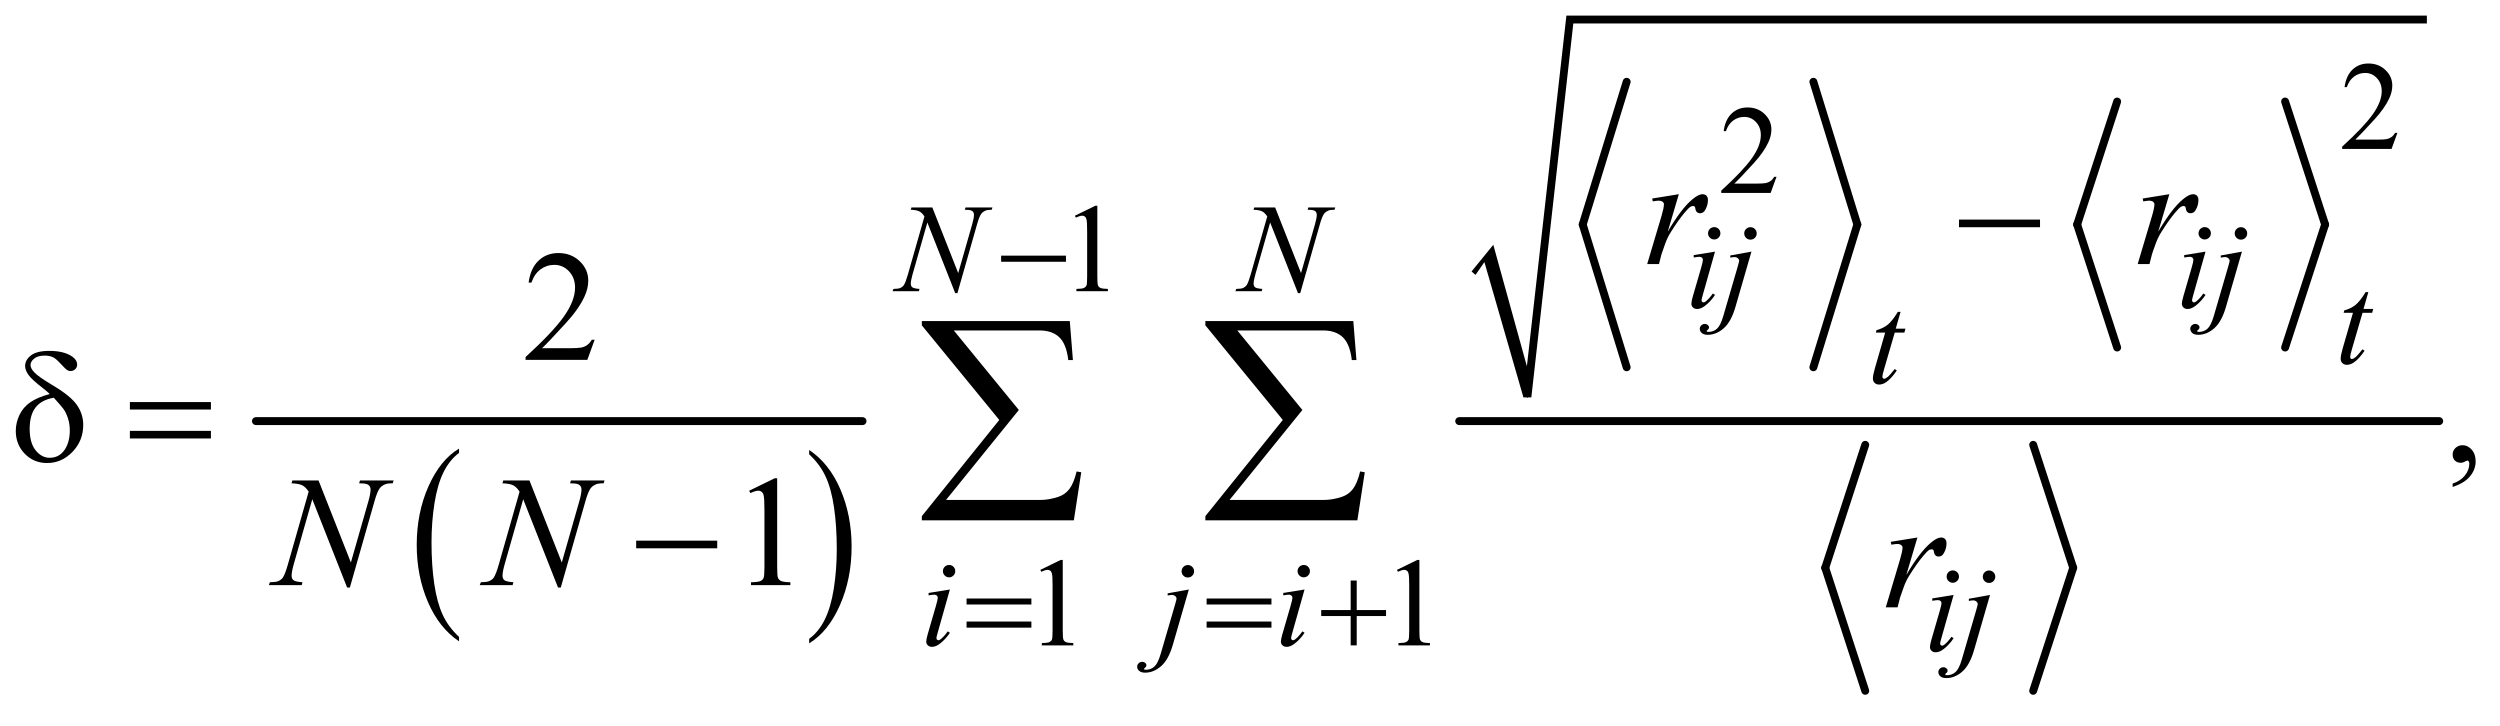 <?xml version="1.0" encoding="UTF-8"?>
<!DOCTYPE svg PUBLIC '-//W3C//DTD SVG 1.0//EN'
          'http://www.w3.org/TR/2001/REC-SVG-20010904/DTD/svg10.dtd'>
<svg stroke-dasharray="none" shape-rendering="auto" xmlns="http://www.w3.org/2000/svg" font-family="'Dialog'" text-rendering="auto" width="248" fill-opacity="1" color-interpolation="auto" color-rendering="auto" preserveAspectRatio="xMidYMid meet" font-size="12px" viewBox="0 0 248 72" fill="black" xmlns:xlink="http://www.w3.org/1999/xlink" stroke="black" image-rendering="auto" stroke-miterlimit="10" stroke-linecap="square" stroke-linejoin="miter" font-style="normal" stroke-width="1" height="72" stroke-dashoffset="0" font-weight="normal" stroke-opacity="1"
><!--Generated by the Batik Graphics2D SVG Generator--><defs id="genericDefs"
  /><g
  ><defs id="defs1"
    ><clipPath clipPathUnits="userSpaceOnUse" id="clipPath1"
      ><path d="M1.021 1.848 L158.396 1.848 L158.396 46.916 L1.021 46.916 L1.021 1.848 Z"
      /></clipPath
      ><clipPath clipPathUnits="userSpaceOnUse" id="clipPath2"
      ><path d="M32.73 59.051 L32.73 1498.923 L5076.802 1498.923 L5076.802 59.051 Z"
      /></clipPath
    ></defs
    ><g transform="scale(1.576,1.576) translate(-1.021,-1.848) matrix(0.031,0,0,0.031,0,0)"
    ><path d="M964.984 1352.781 L964.984 1361.797 Q924.359 1334.516 901.719 1281.703 Q879.078 1228.891 879.078 1166.125 Q879.078 1100.828 902.891 1047.188 Q926.703 993.531 964.984 970.438 L964.984 979.25 Q945.844 993.531 933.547 1018.312 Q921.25 1043.078 915.172 1081.188 Q909.109 1119.297 909.109 1160.656 Q909.109 1207.484 914.703 1245.281 Q920.312 1283.062 931.828 1307.938 Q943.359 1332.828 964.984 1352.781 Z" stroke="none" clip-path="url(#clipPath2)"
    /></g
    ><g transform="matrix(0.049,0,0,0.049,-1.609,-2.913)"
    ><path d="M1671 979.25 L1671 970.438 Q1711.625 997.516 1734.266 1050.328 Q1756.906 1103.125 1756.906 1165.906 Q1756.906 1231.203 1733.094 1284.953 Q1709.281 1338.703 1671 1361.797 L1671 1352.781 Q1690.297 1338.5 1702.594 1313.719 Q1714.891 1288.953 1720.875 1250.953 Q1726.875 1212.938 1726.875 1171.375 Q1726.875 1124.75 1721.344 1086.859 Q1715.828 1048.953 1704.234 1024.078 Q1692.641 999.203 1671 979.25 Z" stroke="none" clip-path="url(#clipPath2)"
    /></g
    ><g stroke-width="16" transform="matrix(0.049,0,0,0.049,-1.609,-2.913)" stroke-linejoin="round" stroke-linecap="round"
    ><line y2="912" fill="none" x1="551" clip-path="url(#clipPath2)" x2="1779" y1="912"
    /></g
    ><g stroke-width="16" transform="matrix(0.049,0,0,0.049,-1.609,-2.913)" stroke-linejoin="round" stroke-linecap="round"
    ><line y2="514" fill="none" x1="3326" clip-path="url(#clipPath2)" x2="3237" y1="225"
    /></g
    ><g stroke-width="16" transform="matrix(0.049,0,0,0.049,-1.609,-2.913)" stroke-linejoin="round" stroke-linecap="round"
    ><line y2="803" fill="none" x1="3237" clip-path="url(#clipPath2)" x2="3326" y1="514"
    /></g
    ><g stroke-width="16" transform="matrix(0.049,0,0,0.049,-1.609,-2.913)" stroke-linejoin="round" stroke-linecap="round"
    ><line y2="514" fill="none" x1="3704" clip-path="url(#clipPath2)" x2="3793" y1="225"
    /></g
    ><g stroke-width="16" transform="matrix(0.049,0,0,0.049,-1.609,-2.913)" stroke-linejoin="round" stroke-linecap="round"
    ><line y2="803" fill="none" x1="3793" clip-path="url(#clipPath2)" x2="3704" y1="514"
    /></g
    ><g stroke-width="16" transform="matrix(0.049,0,0,0.049,-1.609,-2.913)" stroke-linejoin="round" stroke-linecap="round"
    ><line y2="514" fill="none" x1="4319" clip-path="url(#clipPath2)" x2="4238" y1="265"
    /></g
    ><g stroke-width="16" transform="matrix(0.049,0,0,0.049,-1.609,-2.913)" stroke-linejoin="round" stroke-linecap="round"
    ><line y2="763" fill="none" x1="4238" clip-path="url(#clipPath2)" x2="4319" y1="514"
    /></g
    ><g stroke-width="16" transform="matrix(0.049,0,0,0.049,-1.609,-2.913)" stroke-linejoin="round" stroke-linecap="round"
    ><line y2="514" fill="none" x1="4659" clip-path="url(#clipPath2)" x2="4740" y1="265"
    /></g
    ><g stroke-width="16" transform="matrix(0.049,0,0,0.049,-1.609,-2.913)" stroke-linejoin="round" stroke-linecap="round"
    ><line y2="763" fill="none" x1="4740" clip-path="url(#clipPath2)" x2="4659" y1="514"
    /></g
    ><g stroke-linecap="round" stroke-linejoin="round" transform="matrix(0.049,0,0,0.049,-1.609,-2.913)"
    ><path fill="none" d="M3016 612 L3047 572" clip-path="url(#clipPath2)"
    /></g
    ><g stroke-linecap="round" stroke-linejoin="round" transform="matrix(0.049,0,0,0.049,-1.609,-2.913)"
    ><path fill="none" d="M3047 572 L3125 864" clip-path="url(#clipPath2)"
    /></g
    ><g stroke-linecap="round" stroke-linejoin="round" transform="matrix(0.049,0,0,0.049,-1.609,-2.913)"
    ><path fill="none" d="M3125 864 L3211 99" clip-path="url(#clipPath2)"
    /></g
    ><g stroke-linecap="round" stroke-linejoin="round" transform="matrix(0.049,0,0,0.049,-1.609,-2.913)"
    ><path fill="none" d="M3211 99 L4946 99" clip-path="url(#clipPath2)"
    /></g
    ><g transform="matrix(0.049,0,0,0.049,-1.609,-2.913)"
    ><path d="M3012 609 L3056 555 L3124 801 L3204 91 L4946 91 L4946 107 L3218 107 L3133 864 L3117 864 L3038 590 L3020 616 Z" stroke="none" clip-path="url(#clipPath2)"
    /></g
    ><g stroke-width="16" transform="matrix(0.049,0,0,0.049,-1.609,-2.913)" stroke-linejoin="round" stroke-linecap="round"
    ><line y2="1209" fill="none" x1="3809" clip-path="url(#clipPath2)" x2="3728" y1="960"
    /></g
    ><g stroke-width="16" transform="matrix(0.049,0,0,0.049,-1.609,-2.913)" stroke-linejoin="round" stroke-linecap="round"
    ><line y2="1458" fill="none" x1="3728" clip-path="url(#clipPath2)" x2="3809" y1="1209"
    /></g
    ><g stroke-width="16" transform="matrix(0.049,0,0,0.049,-1.609,-2.913)" stroke-linejoin="round" stroke-linecap="round"
    ><line y2="1209" fill="none" x1="4149" clip-path="url(#clipPath2)" x2="4230" y1="960"
    /></g
    ><g stroke-width="16" transform="matrix(0.049,0,0,0.049,-1.609,-2.913)" stroke-linejoin="round" stroke-linecap="round"
    ><line y2="1458" fill="none" x1="4230" clip-path="url(#clipPath2)" x2="4149" y1="1209"
    /></g
    ><g stroke-width="16" transform="matrix(0.049,0,0,0.049,-1.609,-2.913)" stroke-linejoin="round" stroke-linecap="round"
    ><line y2="912" fill="none" x1="2987" clip-path="url(#clipPath2)" x2="4971" y1="912"
    /></g
    ><g transform="matrix(0.049,0,0,0.049,-1.609,-2.913)"
    ><path d="M4886.375 328.375 L4874.5 361 L4774.5 361 L4774.5 356.375 Q4818.625 316.125 4836.625 290.625 Q4854.625 265.125 4854.625 244 Q4854.625 227.875 4844.75 217.5 Q4834.875 207.125 4821.125 207.125 Q4808.625 207.125 4798.688 214.438 Q4788.75 221.75 4784 235.875 L4779.375 235.875 Q4782.5 212.75 4795.438 200.375 Q4808.375 188 4827.75 188 Q4848.375 188 4862.188 201.25 Q4876 214.5 4876 232.5 Q4876 245.375 4870 258.25 Q4860.75 278.5 4840 301.125 Q4808.875 335.125 4801.125 342.125 L4845.375 342.125 Q4858.875 342.125 4864.312 341.125 Q4869.75 340.125 4874.125 337.062 Q4878.5 334 4881.75 328.375 L4886.375 328.375 Z" stroke="none" clip-path="url(#clipPath2)"
    /></g
    ><g transform="matrix(0.049,0,0,0.049,-1.609,-2.913)"
    ><path d="M3629.375 417.375 L3617.5 450 L3517.5 450 L3517.5 445.375 Q3561.625 405.125 3579.625 379.625 Q3597.625 354.125 3597.625 333 Q3597.625 316.875 3587.75 306.5 Q3577.875 296.125 3564.125 296.125 Q3551.625 296.125 3541.688 303.438 Q3531.75 310.75 3527 324.875 L3522.375 324.875 Q3525.5 301.75 3538.438 289.375 Q3551.375 277 3570.75 277 Q3591.375 277 3605.188 290.25 Q3619 303.5 3619 321.5 Q3619 334.375 3613 347.25 Q3603.75 367.5 3583 390.125 Q3551.875 424.125 3544.125 431.125 L3588.375 431.125 Q3601.875 431.125 3607.312 430.125 Q3612.75 429.125 3617.125 426.062 Q3621.5 423 3624.75 417.375 L3629.375 417.375 Z" stroke="none" clip-path="url(#clipPath2)"
    /></g
    ><g transform="matrix(0.049,0,0,0.049,-1.609,-2.913)"
    ><path d="M2209 496.125 L2250.25 476 L2254.375 476 L2254.375 619.125 Q2254.375 633.375 2255.562 636.875 Q2256.75 640.375 2260.5 642.25 Q2264.25 644.125 2275.75 644.375 L2275.75 649 L2212 649 L2212 644.375 Q2224 644.125 2227.5 642.312 Q2231 640.5 2232.375 637.438 Q2233.75 634.375 2233.75 619.125 L2233.75 527.625 Q2233.75 509.125 2232.5 503.875 Q2231.625 499.875 2229.312 498 Q2227 496.125 2223.75 496.125 Q2219.125 496.125 2210.875 500 L2209 496.125 Z" stroke="none" clip-path="url(#clipPath2)"
    /></g
    ><g transform="matrix(0.049,0,0,0.049,-1.609,-2.913)"
    ><path d="M2139 1213.125 L2180.25 1193 L2184.375 1193 L2184.375 1336.125 Q2184.375 1350.375 2185.562 1353.875 Q2186.75 1357.375 2190.5 1359.25 Q2194.25 1361.125 2205.75 1361.375 L2205.75 1366 L2142 1366 L2142 1361.375 Q2154 1361.125 2157.5 1359.312 Q2161 1357.5 2162.375 1354.438 Q2163.75 1351.375 2163.75 1336.125 L2163.75 1244.625 Q2163.75 1226.125 2162.5 1220.875 Q2161.625 1216.875 2159.312 1215 Q2157 1213.125 2153.75 1213.125 Q2149.125 1213.125 2140.875 1217 L2139 1213.125 ZM2861 1213.125 L2902.25 1193 L2906.375 1193 L2906.375 1336.125 Q2906.375 1350.375 2907.562 1353.875 Q2908.75 1357.375 2912.5 1359.25 Q2916.25 1361.125 2927.75 1361.375 L2927.75 1366 L2864 1366 L2864 1361.375 Q2876 1361.125 2879.5 1359.312 Q2883 1357.5 2884.375 1354.438 Q2885.75 1351.375 2885.75 1336.125 L2885.75 1244.625 Q2885.75 1226.125 2884.5 1220.875 Q2883.625 1216.875 2881.312 1215 Q2879 1213.125 2875.75 1213.125 Q2871.125 1213.125 2862.875 1217 L2861 1213.125 Z" stroke="none" clip-path="url(#clipPath2)"
    /></g
    ><g transform="matrix(0.049,0,0,0.049,-1.609,-2.913)"
    ><path d="M1236.719 747.219 L1221.875 788 L1096.875 788 L1096.875 782.219 Q1152.031 731.906 1174.531 700.031 Q1197.031 668.156 1197.031 641.75 Q1197.031 621.594 1184.688 608.625 Q1172.344 595.656 1155.156 595.656 Q1139.531 595.656 1127.109 604.797 Q1114.688 613.938 1108.75 631.594 L1102.969 631.594 Q1106.875 602.688 1123.047 587.219 Q1139.219 571.75 1163.438 571.75 Q1189.219 571.75 1206.484 588.312 Q1223.75 604.875 1223.75 627.375 Q1223.75 643.469 1216.25 659.562 Q1204.688 684.875 1178.75 713.156 Q1139.844 755.656 1130.156 764.406 L1185.469 764.406 Q1202.344 764.406 1209.141 763.156 Q1215.938 761.906 1221.406 758.078 Q1226.875 754.25 1230.938 747.219 L1236.719 747.219 Z" stroke="none" clip-path="url(#clipPath2)"
    /></g
    ><g transform="matrix(0.049,0,0,0.049,-1.609,-2.913)"
    ><path d="M4998.188 1045.281 L4998.188 1038.406 Q5014.281 1033.094 5023.109 1021.922 Q5031.938 1010.75 5031.938 998.25 Q5031.938 995.281 5030.531 993.25 Q5029.438 991.844 5028.344 991.844 Q5026.625 991.844 5020.844 994.969 Q5018.031 996.375 5014.906 996.375 Q5007.25 996.375 5002.719 991.844 Q4998.188 987.312 4998.188 979.344 Q4998.188 971.688 5004.047 966.219 Q5009.906 960.75 5018.344 960.75 Q5028.656 960.75 5036.703 969.734 Q5044.75 978.719 5044.75 993.562 Q5044.75 1009.656 5033.578 1023.484 Q5022.406 1037.312 4998.188 1045.281 Z" stroke="none" clip-path="url(#clipPath2)"
    /></g
    ><g transform="matrix(0.049,0,0,0.049,-1.609,-2.913)"
    ><path d="M1549.5 1052.906 L1601.062 1027.75 L1606.219 1027.75 L1606.219 1206.656 Q1606.219 1224.469 1607.703 1228.844 Q1609.188 1233.219 1613.875 1235.562 Q1618.562 1237.906 1632.938 1238.219 L1632.938 1244 L1553.25 1244 L1553.25 1238.219 Q1568.25 1237.906 1572.625 1235.641 Q1577 1233.375 1578.719 1229.547 Q1580.438 1225.719 1580.438 1206.656 L1580.438 1092.281 Q1580.438 1069.156 1578.875 1062.594 Q1577.781 1057.594 1574.891 1055.25 Q1572 1052.906 1567.938 1052.906 Q1562.156 1052.906 1551.844 1057.75 L1549.5 1052.906 Z" stroke="none" clip-path="url(#clipPath2)"
    /></g
    ><g transform="matrix(0.049,0,0,0.049,-1.609,-2.913)"
    ><path d="M1920.375 479.5 L1972.75 612.375 L2001.125 513.125 Q2004.625 500.875 2004.625 494.125 Q2004.625 489.5 2001.375 486.875 Q1998.125 484.25 1989.25 484.25 Q1987.75 484.25 1986.125 484.125 L1987.5 479.5 L2042 479.5 L2040.5 484.125 Q2032 484 2027.875 485.875 Q2022 488.5 2019.125 492.625 Q2015.125 498.5 2011 513.125 L1971.125 652.875 L1966.625 652.875 L1910.25 509.875 L1880.125 615.5 Q1876.75 627.5 1876.75 633.875 Q1876.75 638.625 1879.812 641.062 Q1882.875 643.5 1894.375 644.375 L1893.125 649 L1839.875 649 L1841.625 644.375 Q1851.625 644.125 1855 642.625 Q1860.125 640.375 1862.625 636.75 Q1866.25 631.25 1870.75 615.5 L1904.375 497.625 Q1899.5 490.125 1893.938 487.312 Q1888.375 484.5 1876.625 484.125 L1878 479.5 L1920.375 479.5 ZM2614.375 479.5 L2666.75 612.375 L2695.125 513.125 Q2698.625 500.875 2698.625 494.125 Q2698.625 489.5 2695.375 486.875 Q2692.125 484.25 2683.25 484.25 Q2681.75 484.25 2680.125 484.125 L2681.5 479.5 L2736 479.5 L2734.5 484.125 Q2726 484 2721.875 485.875 Q2716 488.5 2713.125 492.625 Q2709.125 498.5 2705 513.125 L2665.125 652.875 L2660.625 652.875 L2604.25 509.875 L2574.125 615.5 Q2570.75 627.5 2570.75 633.875 Q2570.75 638.625 2573.812 641.062 Q2576.875 643.5 2588.375 644.375 L2587.125 649 L2533.875 649 L2535.625 644.375 Q2545.625 644.125 2549 642.625 Q2554.125 640.375 2556.625 636.75 Q2560.25 631.25 2564.75 615.5 L2598.375 497.625 Q2593.5 490.125 2587.938 487.312 Q2582.375 484.5 2570.625 484.125 L2572 479.5 L2614.375 479.5 Z" stroke="none" clip-path="url(#clipPath2)"
    /></g
    ><g transform="matrix(0.049,0,0,0.049,-1.609,-2.913)"
    ><path d="M3503.25 519.25 Q3508.5 519.25 3512.125 522.875 Q3515.75 526.5 3515.75 531.75 Q3515.75 536.875 3512.062 540.562 Q3508.375 544.25 3503.25 544.25 Q3498.125 544.25 3494.438 540.562 Q3490.75 536.875 3490.75 531.75 Q3490.75 526.5 3494.375 522.875 Q3498 519.25 3503.25 519.25 ZM3504.875 568.875 L3480.125 656.5 Q3477.625 665.375 3477.625 667.125 Q3477.625 669.125 3478.812 670.375 Q3480 671.625 3481.625 671.625 Q3483.5 671.625 3486.125 669.625 Q3493.25 664 3500.5 653.625 L3504.875 656.5 Q3496.375 669.5 3484.875 678.375 Q3476.375 685 3468.625 685 Q3463.5 685 3460.25 681.938 Q3457 678.875 3457 674.25 Q3457 669.625 3460.125 658.875 L3476.375 602.875 Q3480.375 589.125 3480.375 585.625 Q3480.375 582.875 3478.438 581.125 Q3476.5 579.375 3473.125 579.375 Q3470.375 579.375 3461.75 580.75 L3461.75 575.875 L3504.875 568.875 ZM3576.625 519.375 Q3581.875 519.375 3585.562 523.062 Q3589.25 526.75 3589.25 532 Q3589.25 537.25 3585.562 540.938 Q3581.875 544.625 3576.625 544.625 Q3571.375 544.625 3567.688 540.938 Q3564 537.25 3564 532 Q3564 526.75 3567.688 523.062 Q3571.375 519.375 3576.625 519.375 ZM3578.625 568.875 L3546.25 680.75 Q3537.625 710.75 3522.562 724 Q3507.5 737.25 3490 737.25 Q3482.125 737.25 3478.062 733.625 Q3474 730 3474 725 Q3474 721.125 3477.062 718.188 Q3480.125 715.25 3484.125 715.25 Q3487.75 715.25 3490.5 717.625 Q3492.75 719.5 3492.75 721.875 Q3492.75 725.125 3489.625 727.5 Q3487.875 728.875 3487.875 729.75 L3488.125 730.375 Q3488.5 730.875 3489.25 731.125 Q3490 731.375 3491.5 731.375 Q3501.625 731.375 3508.812 724.938 Q3516 718.5 3521.625 699.25 L3549.625 603.25 Q3553.75 589.125 3553.75 587.625 Q3553.75 584.625 3551.062 582.25 Q3548.375 579.875 3544.25 579.875 Q3542.625 579.875 3540.5 580.25 Q3538.875 580.5 3535.75 581 L3535.75 576.625 L3578.625 568.875 ZM4496.25 519.25 Q4501.5 519.25 4505.125 522.875 Q4508.75 526.5 4508.75 531.75 Q4508.75 536.875 4505.062 540.562 Q4501.375 544.25 4496.25 544.25 Q4491.125 544.25 4487.438 540.562 Q4483.75 536.875 4483.75 531.75 Q4483.75 526.5 4487.375 522.875 Q4491 519.25 4496.25 519.25 ZM4497.875 568.875 L4473.125 656.5 Q4470.625 665.375 4470.625 667.125 Q4470.625 669.125 4471.812 670.375 Q4473 671.625 4474.625 671.625 Q4476.5 671.625 4479.125 669.625 Q4486.25 664 4493.5 653.625 L4497.875 656.5 Q4489.375 669.5 4477.875 678.375 Q4469.375 685 4461.625 685 Q4456.5 685 4453.25 681.938 Q4450 678.875 4450 674.25 Q4450 669.625 4453.125 658.875 L4469.375 602.875 Q4473.375 589.125 4473.375 585.625 Q4473.375 582.875 4471.438 581.125 Q4469.5 579.375 4466.125 579.375 Q4463.375 579.375 4454.75 580.75 L4454.75 575.875 L4497.875 568.875 ZM4569.625 519.375 Q4574.875 519.375 4578.562 523.062 Q4582.25 526.75 4582.25 532 Q4582.25 537.25 4578.562 540.938 Q4574.875 544.625 4569.625 544.625 Q4564.375 544.625 4560.688 540.938 Q4557 537.25 4557 532 Q4557 526.75 4560.688 523.062 Q4564.375 519.375 4569.625 519.375 ZM4571.625 568.875 L4539.25 680.75 Q4530.625 710.75 4515.562 724 Q4500.5 737.25 4483 737.25 Q4475.125 737.25 4471.062 733.625 Q4467 730 4467 725 Q4467 721.125 4470.062 718.188 Q4473.125 715.25 4477.125 715.25 Q4480.75 715.25 4483.5 717.625 Q4485.75 719.5 4485.75 721.875 Q4485.75 725.125 4482.625 727.5 Q4480.875 728.875 4480.875 729.75 L4481.125 730.375 Q4481.5 730.875 4482.25 731.125 Q4483 731.375 4484.5 731.375 Q4494.625 731.375 4501.812 724.938 Q4509 718.5 4514.625 699.25 L4542.625 603.25 Q4546.75 589.125 4546.75 587.625 Q4546.75 584.625 4544.062 582.25 Q4541.375 579.875 4537.25 579.875 Q4535.625 579.875 4533.5 580.25 Q4531.875 580.5 4528.75 581 L4528.75 576.625 L4571.625 568.875 Z" stroke="none" clip-path="url(#clipPath2)"
    /></g
    ><g transform="matrix(0.049,0,0,0.049,-1.609,-2.913)"
    ><path d="M4827.5 650.875 L4817.75 684.875 L4837.375 684.875 L4835.25 692.75 L4815.75 692.75 L4794.25 766.5 Q4790.75 778.375 4790.75 781.875 Q4790.75 784 4791.75 785.125 Q4792.75 786.25 4794.125 786.25 Q4797.25 786.25 4802.375 781.875 Q4805.375 779.375 4815.75 766.5 L4819.875 769.625 Q4808.375 786.375 4798.125 793.25 Q4791.125 798 4784 798 Q4778.5 798 4775 794.562 Q4771.5 791.125 4771.5 785.75 Q4771.5 779 4775.5 765.125 L4796.375 692.75 L4777.5 692.75 L4778.75 687.875 Q4792.5 684.125 4801.625 676.688 Q4810.75 669.25 4822 650.875 L4827.5 650.875 Z" stroke="none" clip-path="url(#clipPath2)"
    /></g
    ><g transform="matrix(0.049,0,0,0.049,-1.609,-2.913)"
    ><path d="M3880.5 690.875 L3870.75 724.875 L3890.375 724.875 L3888.25 732.75 L3868.75 732.75 L3847.25 806.5 Q3843.75 818.375 3843.75 821.875 Q3843.75 824 3844.75 825.125 Q3845.75 826.25 3847.125 826.25 Q3850.25 826.25 3855.375 821.875 Q3858.375 819.375 3868.75 806.5 L3872.875 809.625 Q3861.375 826.375 3851.125 833.25 Q3844.125 838 3837 838 Q3831.5 838 3828 834.562 Q3824.5 831.125 3824.5 825.75 Q3824.5 819 3828.5 805.125 L3849.375 732.75 L3830.5 732.75 L3831.75 727.875 Q3845.5 724.125 3854.625 716.688 Q3863.75 709.25 3875 690.875 L3880.5 690.875 Z" stroke="none" clip-path="url(#clipPath2)"
    /></g
    ><g transform="matrix(0.049,0,0,0.049,-1.609,-2.913)"
    ><path d="M1954.25 1203.25 Q1959.5 1203.25 1963.125 1206.875 Q1966.75 1210.5 1966.75 1215.75 Q1966.75 1220.875 1963.062 1224.562 Q1959.375 1228.25 1954.25 1228.25 Q1949.125 1228.25 1945.438 1224.562 Q1941.75 1220.875 1941.75 1215.75 Q1941.75 1210.5 1945.375 1206.875 Q1949 1203.25 1954.25 1203.25 ZM1955.875 1252.875 L1931.125 1340.5 Q1928.625 1349.375 1928.625 1351.125 Q1928.625 1353.125 1929.812 1354.375 Q1931 1355.625 1932.625 1355.625 Q1934.5 1355.625 1937.125 1353.625 Q1944.25 1348 1951.5 1337.625 L1955.875 1340.5 Q1947.375 1353.5 1935.875 1362.375 Q1927.375 1369 1919.625 1369 Q1914.5 1369 1911.25 1365.938 Q1908 1362.875 1908 1358.25 Q1908 1353.625 1911.125 1342.875 L1927.375 1286.875 Q1931.375 1273.125 1931.375 1269.625 Q1931.375 1266.875 1929.438 1265.125 Q1927.5 1263.375 1924.125 1263.375 Q1921.375 1263.375 1912.75 1264.75 L1912.75 1259.875 L1955.875 1252.875 ZM2437.625 1203.375 Q2442.875 1203.375 2446.562 1207.062 Q2450.25 1210.75 2450.25 1216 Q2450.25 1221.25 2446.562 1224.938 Q2442.875 1228.625 2437.625 1228.625 Q2432.375 1228.625 2428.688 1224.938 Q2425 1221.25 2425 1216 Q2425 1210.75 2428.688 1207.062 Q2432.375 1203.375 2437.625 1203.375 ZM2439.625 1252.875 L2407.25 1364.75 Q2398.625 1394.75 2383.562 1408 Q2368.5 1421.25 2351 1421.25 Q2343.125 1421.25 2339.062 1417.625 Q2335 1414 2335 1409 Q2335 1405.125 2338.062 1402.188 Q2341.125 1399.25 2345.125 1399.25 Q2348.75 1399.25 2351.5 1401.625 Q2353.75 1403.5 2353.75 1405.875 Q2353.75 1409.125 2350.625 1411.5 Q2348.875 1412.875 2348.875 1413.75 L2349.125 1414.375 Q2349.5 1414.875 2350.25 1415.125 Q2351 1415.375 2352.5 1415.375 Q2362.625 1415.375 2369.812 1408.938 Q2377 1402.5 2382.625 1383.25 L2410.625 1287.25 Q2414.75 1273.125 2414.75 1271.625 Q2414.75 1268.625 2412.062 1266.25 Q2409.375 1263.875 2405.25 1263.875 Q2403.625 1263.875 2401.5 1264.25 Q2399.875 1264.5 2396.75 1265 L2396.75 1260.625 L2439.625 1252.875 ZM2672.25 1203.25 Q2677.5 1203.25 2681.125 1206.875 Q2684.75 1210.5 2684.75 1215.75 Q2684.75 1220.875 2681.062 1224.562 Q2677.375 1228.25 2672.25 1228.25 Q2667.125 1228.25 2663.438 1224.562 Q2659.75 1220.875 2659.75 1215.75 Q2659.75 1210.5 2663.375 1206.875 Q2667 1203.25 2672.25 1203.25 ZM2673.875 1252.875 L2649.125 1340.5 Q2646.625 1349.375 2646.625 1351.125 Q2646.625 1353.125 2647.812 1354.375 Q2649 1355.625 2650.625 1355.625 Q2652.5 1355.625 2655.125 1353.625 Q2662.25 1348 2669.5 1337.625 L2673.875 1340.5 Q2665.375 1353.5 2653.875 1362.375 Q2645.375 1369 2637.625 1369 Q2632.5 1369 2629.25 1365.938 Q2626 1362.875 2626 1358.25 Q2626 1353.625 2629.125 1342.875 L2645.375 1286.875 Q2649.375 1273.125 2649.375 1269.625 Q2649.375 1266.875 2647.438 1265.125 Q2645.5 1263.375 2642.125 1263.375 Q2639.375 1263.375 2630.75 1264.75 L2630.75 1259.875 L2673.875 1252.875 Z" stroke="none" clip-path="url(#clipPath2)"
    /></g
    ><g transform="matrix(0.049,0,0,0.049,-1.609,-2.913)"
    ><path d="M3986.25 1214.25 Q3991.5 1214.25 3995.125 1217.875 Q3998.75 1221.5 3998.75 1226.75 Q3998.75 1231.875 3995.062 1235.562 Q3991.375 1239.25 3986.25 1239.25 Q3981.125 1239.25 3977.438 1235.562 Q3973.75 1231.875 3973.75 1226.75 Q3973.75 1221.5 3977.375 1217.875 Q3981 1214.25 3986.25 1214.25 ZM3987.875 1263.875 L3963.125 1351.5 Q3960.625 1360.375 3960.625 1362.125 Q3960.625 1364.125 3961.812 1365.375 Q3963 1366.625 3964.625 1366.625 Q3966.5 1366.625 3969.125 1364.625 Q3976.25 1359 3983.5 1348.625 L3987.875 1351.5 Q3979.375 1364.5 3967.875 1373.375 Q3959.375 1380 3951.625 1380 Q3946.5 1380 3943.25 1376.938 Q3940 1373.875 3940 1369.25 Q3940 1364.625 3943.125 1353.875 L3959.375 1297.875 Q3963.375 1284.125 3963.375 1280.625 Q3963.375 1277.875 3961.438 1276.125 Q3959.5 1274.375 3956.125 1274.375 Q3953.375 1274.375 3944.75 1275.75 L3944.75 1270.875 L3987.875 1263.875 ZM4059.625 1214.375 Q4064.875 1214.375 4068.562 1218.062 Q4072.25 1221.75 4072.25 1227 Q4072.25 1232.25 4068.562 1235.938 Q4064.875 1239.625 4059.625 1239.625 Q4054.375 1239.625 4050.688 1235.938 Q4047 1232.25 4047 1227 Q4047 1221.75 4050.688 1218.062 Q4054.375 1214.375 4059.625 1214.375 ZM4061.625 1263.875 L4029.25 1375.75 Q4020.625 1405.75 4005.562 1419 Q3990.5 1432.25 3973 1432.25 Q3965.125 1432.25 3961.062 1428.625 Q3957 1425 3957 1420 Q3957 1416.125 3960.062 1413.188 Q3963.125 1410.25 3967.125 1410.25 Q3970.75 1410.25 3973.5 1412.625 Q3975.75 1414.5 3975.75 1416.875 Q3975.75 1420.125 3972.625 1422.5 Q3970.875 1423.875 3970.875 1424.75 L3971.125 1425.375 Q3971.5 1425.875 3972.25 1426.125 Q3973 1426.375 3974.5 1426.375 Q3984.625 1426.375 3991.812 1419.938 Q3999 1413.5 4004.625 1394.25 L4032.625 1298.25 Q4036.75 1284.125 4036.75 1282.625 Q4036.75 1279.625 4034.062 1277.25 Q4031.375 1274.875 4027.25 1274.875 Q4025.625 1274.875 4023.5 1275.25 Q4021.875 1275.5 4018.75 1276 L4018.75 1271.625 L4061.625 1263.875 Z" stroke="none" clip-path="url(#clipPath2)"
    /></g
    ><g transform="matrix(0.049,0,0,0.049,-1.609,-2.913)"
    ><path d="M3377.719 461.344 L3431.625 452.594 L3409.125 528.531 Q3436.469 481.812 3458.812 463.219 Q3471.469 452.594 3479.438 452.594 Q3484.594 452.594 3487.562 455.641 Q3490.531 458.688 3490.531 464.469 Q3490.531 474.781 3485.219 484.156 Q3481.469 491.188 3474.438 491.188 Q3470.844 491.188 3468.266 488.844 Q3465.688 486.5 3465.062 481.656 Q3464.75 478.688 3463.656 477.75 Q3462.406 476.5 3460.688 476.5 Q3458.031 476.5 3455.688 477.75 Q3451.625 479.938 3443.344 489.938 Q3430.375 505.25 3415.219 529.625 Q3408.656 539.938 3403.969 552.906 Q3397.406 570.719 3396.469 574.312 L3391.469 594 L3367.562 594 L3396.469 496.969 Q3401.469 480.094 3401.469 472.906 Q3401.469 470.094 3399.125 468.219 Q3396 465.719 3390.844 465.719 Q3387.562 465.719 3378.812 467.125 L3377.719 461.344 ZM4370.719 461.344 L4424.625 452.594 L4402.125 528.531 Q4429.469 481.812 4451.812 463.219 Q4464.469 452.594 4472.438 452.594 Q4477.594 452.594 4480.562 455.641 Q4483.531 458.688 4483.531 464.469 Q4483.531 474.781 4478.219 484.156 Q4474.469 491.188 4467.438 491.188 Q4463.844 491.188 4461.266 488.844 Q4458.688 486.5 4458.062 481.656 Q4457.75 478.688 4456.656 477.75 Q4455.406 476.5 4453.688 476.5 Q4451.031 476.5 4448.688 477.75 Q4444.625 479.938 4436.344 489.938 Q4423.375 505.25 4408.219 529.625 Q4401.656 539.938 4396.969 552.906 Q4390.406 570.719 4389.469 574.312 L4384.469 594 L4360.562 594 L4389.469 496.969 Q4394.469 480.094 4394.469 472.906 Q4394.469 470.094 4392.125 468.219 Q4389 465.719 4383.844 465.719 Q4380.562 465.719 4371.812 467.125 L4370.719 461.344 Z" stroke="none" clip-path="url(#clipPath2)"
    /></g
    ><g transform="matrix(0.049,0,0,0.049,-1.609,-2.913)"
    ><path d="M677.719 1032.125 L743.188 1198.219 L778.656 1074.156 Q783.031 1058.844 783.031 1050.406 Q783.031 1044.625 778.969 1041.344 Q774.906 1038.062 763.812 1038.062 Q761.938 1038.062 759.906 1037.906 L761.625 1032.125 L829.75 1032.125 L827.875 1037.906 Q817.25 1037.75 812.094 1040.094 Q804.75 1043.375 801.156 1048.531 Q796.156 1055.875 791 1074.156 L741.156 1248.844 L735.531 1248.844 L665.062 1070.094 L627.406 1202.125 Q623.188 1217.125 623.188 1225.094 Q623.188 1231.031 627.016 1234.078 Q630.844 1237.125 645.219 1238.219 L643.656 1244 L577.094 1244 L579.281 1238.219 Q591.781 1237.906 596 1236.031 Q602.406 1233.219 605.531 1228.688 Q610.062 1221.812 615.688 1202.125 L657.719 1054.781 Q651.625 1045.406 644.672 1041.891 Q637.719 1038.375 623.031 1037.906 L624.75 1032.125 L677.719 1032.125 ZM1104.719 1032.125 L1170.188 1198.219 L1205.656 1074.156 Q1210.031 1058.844 1210.031 1050.406 Q1210.031 1044.625 1205.969 1041.344 Q1201.906 1038.062 1190.812 1038.062 Q1188.938 1038.062 1186.906 1037.906 L1188.625 1032.125 L1256.75 1032.125 L1254.875 1037.906 Q1244.25 1037.75 1239.094 1040.094 Q1231.75 1043.375 1228.156 1048.531 Q1223.156 1055.875 1218 1074.156 L1168.156 1248.844 L1162.531 1248.844 L1092.062 1070.094 L1054.406 1202.125 Q1050.188 1217.125 1050.188 1225.094 Q1050.188 1231.031 1054.016 1234.078 Q1057.844 1237.125 1072.219 1238.219 L1070.656 1244 L1004.094 1244 L1006.281 1238.219 Q1018.781 1237.906 1023 1236.031 Q1029.406 1233.219 1032.531 1228.688 Q1037.062 1221.812 1042.688 1202.125 L1084.719 1054.781 Q1078.625 1045.406 1071.672 1041.891 Q1064.719 1038.375 1050.031 1037.906 L1051.75 1032.125 L1104.719 1032.125 Z" stroke="none" clip-path="url(#clipPath2)"
    /></g
    ><g transform="matrix(0.049,0,0,0.049,-1.609,-2.913)"
    ><path d="M3860.719 1156.344 L3914.625 1147.594 L3892.125 1223.531 Q3919.469 1176.812 3941.812 1158.219 Q3954.469 1147.594 3962.438 1147.594 Q3967.594 1147.594 3970.562 1150.641 Q3973.531 1153.688 3973.531 1159.469 Q3973.531 1169.781 3968.219 1179.156 Q3964.469 1186.188 3957.438 1186.188 Q3953.844 1186.188 3951.266 1183.844 Q3948.688 1181.5 3948.062 1176.656 Q3947.75 1173.688 3946.656 1172.75 Q3945.406 1171.5 3943.688 1171.5 Q3941.031 1171.5 3938.688 1172.75 Q3934.625 1174.938 3926.344 1184.938 Q3913.375 1200.25 3898.219 1224.625 Q3891.656 1234.938 3886.969 1247.906 Q3880.406 1265.719 3879.469 1269.312 L3874.469 1289 L3850.562 1289 L3879.469 1191.969 Q3884.469 1175.094 3884.469 1167.906 Q3884.469 1165.094 3882.125 1163.219 Q3879 1160.719 3873.844 1160.719 Q3870.562 1160.719 3861.812 1162.125 L3860.719 1156.344 Z" stroke="none" clip-path="url(#clipPath2)"
    /></g
    ><g transform="matrix(0.049,0,0,0.049,-1.609,-2.913)"
    ><path d="M2059.625 577 L2190.875 577 L2190.875 589.375 L2059.625 589.375 L2059.625 577 Z" stroke="none" clip-path="url(#clipPath2)"
    /></g
    ><g transform="matrix(0.049,0,0,0.049,-1.609,-2.913)"
    ><path d="M1989.625 1271.125 L2120.875 1271.125 L2120.875 1283.25 L1989.625 1283.25 L1989.625 1271.125 ZM1989.625 1317.75 L2120.875 1317.75 L2120.875 1330.125 L1989.625 1330.125 L1989.625 1317.75 ZM2475.625 1271.125 L2606.875 1271.125 L2606.875 1283.25 L2475.625 1283.25 L2475.625 1271.125 ZM2475.625 1317.75 L2606.875 1317.75 L2606.875 1330.125 L2475.625 1330.125 L2475.625 1317.75 ZM2767.25 1234.75 L2779.5 1234.75 L2779.5 1294.5 L2838.875 1294.5 L2838.875 1306.625 L2779.5 1306.625 L2779.5 1366 L2767.25 1366 L2767.25 1306.625 L2707.625 1306.625 L2707.625 1294.5 L2767.25 1294.5 L2767.25 1234.75 Z" stroke="none" clip-path="url(#clipPath2)"
    /></g
    ><g transform="matrix(0.049,0,0,0.049,-1.609,-2.913)"
    ><path d="M3998.781 504 L4162.844 504 L4162.844 519.469 L3998.781 519.469 L3998.781 504 Z" stroke="none" clip-path="url(#clipPath2)"
    /></g
    ><g transform="matrix(0.049,0,0,0.049,-1.609,-2.913)"
    ><path d="M133.531 857.156 Q127.281 851.062 120.094 845.594 Q97.125 827.938 90.406 818.328 Q83.688 808.719 83.688 800.438 Q83.688 788.25 95.406 779.031 Q107.125 769.812 132.594 769.812 Q162.125 769.812 178.688 781.062 Q189 788.094 189 797.781 Q189 803.094 185.172 806.844 Q181.344 810.594 175.562 810.594 Q172.125 810.594 169.469 809.031 Q165.562 806.688 155.953 796.219 Q146.344 785.75 140.719 782.938 Q133.375 779.344 123.375 779.344 Q109.469 779.344 102.047 785.359 Q94.625 791.375 94.625 798.562 Q94.625 805.438 102.906 813.953 Q111.188 822.469 139.625 839.5 Q175.719 860.906 188.531 879.344 Q201.344 897.781 201.344 919.656 Q201.344 951.688 179.547 974.266 Q157.75 996.844 128.062 996.844 Q101.188 996.844 82.984 978.094 Q64.781 959.344 64.781 931.844 Q64.781 915.438 72.125 899.734 Q79.469 884.031 94.156 873.875 Q108.844 863.719 133.531 857.156 ZM141.812 864.656 Q117.438 868.719 105.172 883.953 Q92.906 899.188 92.906 927.781 Q92.906 956.375 105.094 971.297 Q117.281 986.219 133.219 986.219 Q152.438 986.219 163.297 970.594 Q174.156 954.969 174.156 930.906 Q174.156 917.938 170.484 906.531 Q166.812 895.125 161.5 887.625 Q157.438 882 141.812 864.656 ZM295.781 873.406 L459.844 873.406 L459.844 888.562 L295.781 888.562 L295.781 873.406 ZM295.781 931.688 L459.844 931.688 L459.844 947.156 L295.781 947.156 L295.781 931.688 Z" stroke="none" clip-path="url(#clipPath2)"
    /></g
    ><g transform="matrix(0.049,0,0,0.049,-1.609,-2.913)"
    ><path d="M1320.781 1154 L1484.844 1154 L1484.844 1169.469 L1320.781 1169.469 L1320.781 1154 Z" stroke="none" clip-path="url(#clipPath2)"
    /></g
    ><g transform="matrix(0.049,0,0,0.049,-1.609,-2.913)"
    ><path d="M2206.812 1112.812 L1899.078 1112.812 L1899.078 1104.375 L2055.875 909.609 L1899.078 718.125 L1899.078 709.453 L2198.609 709.453 L2204.938 788.438 L2195.562 788.438 Q2191.812 756.094 2177.391 742.266 Q2162.984 728.438 2137.203 728.438 L1963.766 728.438 L2095.484 889.453 L1948.062 1071.562 L2139.781 1071.562 Q2156.188 1071.562 2175.641 1065.234 Q2189 1060.781 2197.781 1049.422 Q2206.578 1038.047 2212.438 1013.906 L2221.812 1015.547 L2206.812 1112.812 ZM2780.812 1112.812 L2473.078 1112.812 L2473.078 1104.375 L2629.875 909.609 L2473.078 718.125 L2473.078 709.453 L2772.609 709.453 L2778.938 788.438 L2769.562 788.438 Q2765.812 756.094 2751.391 742.266 Q2736.984 728.438 2711.203 728.438 L2537.766 728.438 L2669.484 889.453 L2522.062 1071.562 L2713.781 1071.562 Q2730.188 1071.562 2749.641 1065.234 Q2763 1060.781 2771.781 1049.422 Q2780.578 1038.047 2786.438 1013.906 L2795.812 1015.547 L2780.812 1112.812 Z" stroke="none" clip-path="url(#clipPath2)"
    /></g
  ></g
></svg
>
